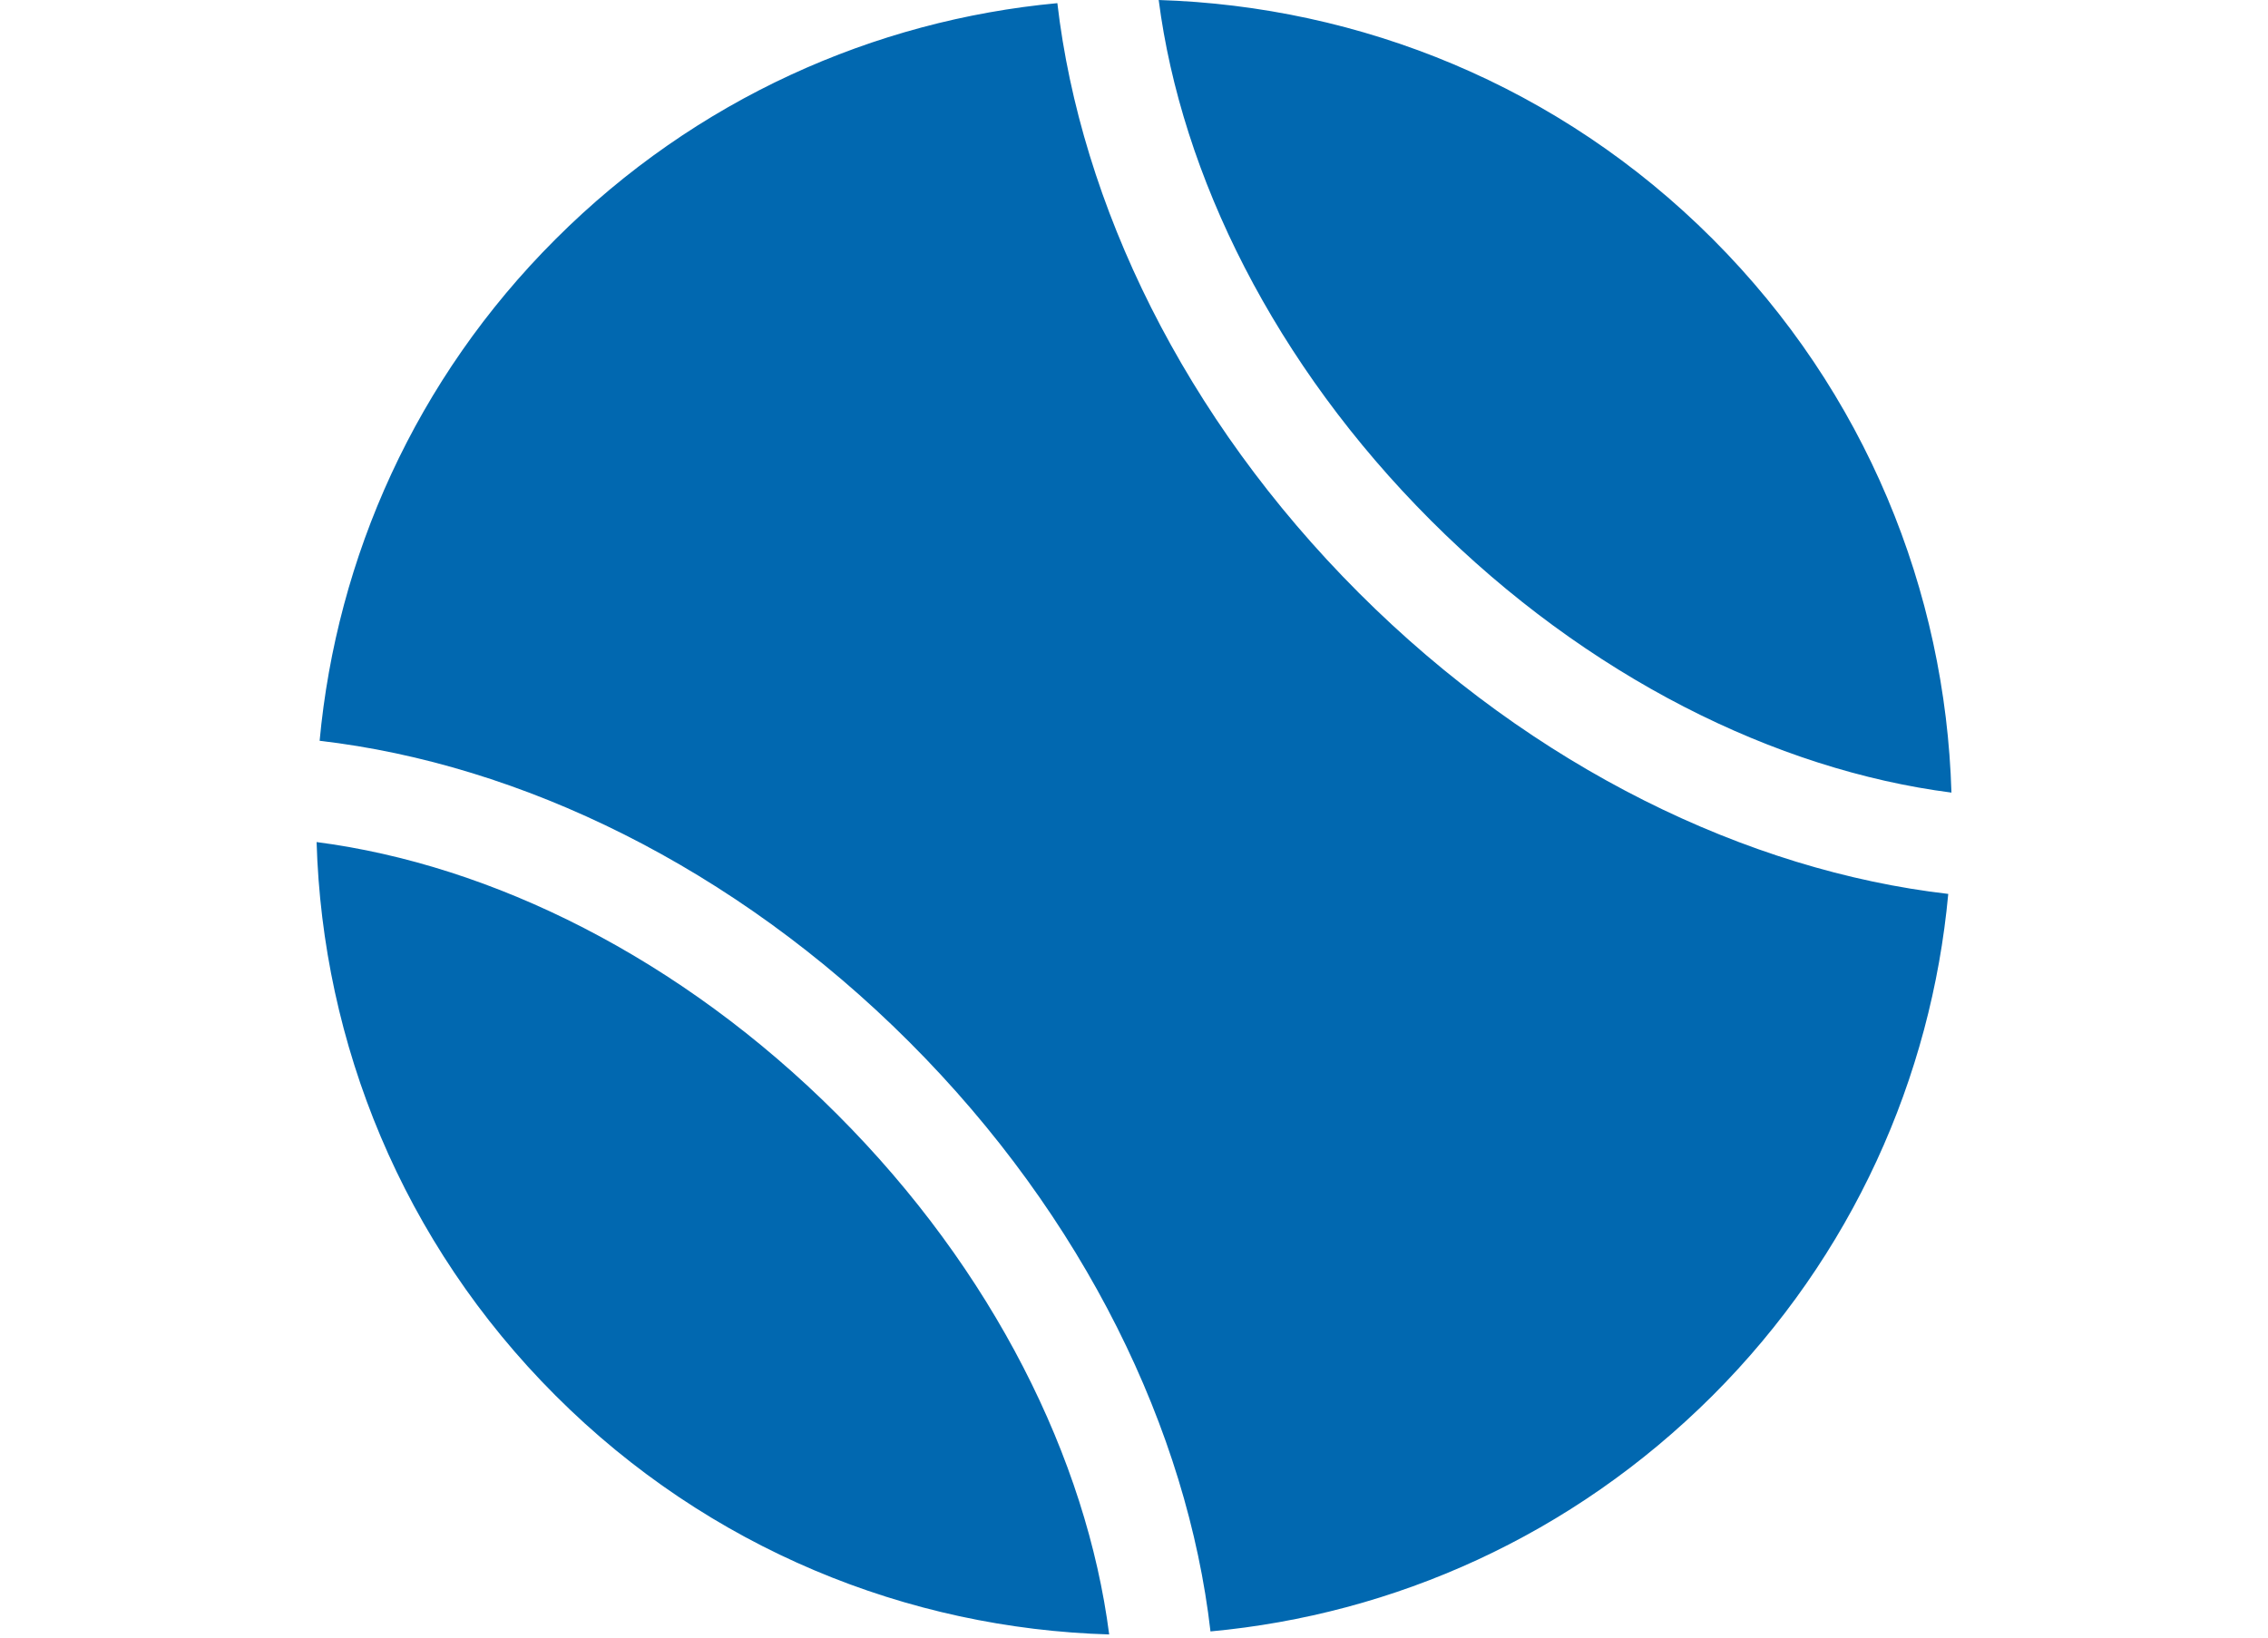 <?xml version="1.0" encoding="utf-8"?>
<!-- Generator: Adobe Illustrator 17.0.0, SVG Export Plug-In . SVG Version: 6.00 Build 0)  -->
<!DOCTYPE svg PUBLIC "-//W3C//DTD SVG 1.1//EN" "http://www.w3.org/Graphics/SVG/1.1/DTD/svg11.dtd">
<svg version="1.1" id="Layer_1" xmlns="http://www.w3.org/2000/svg" xmlns:xlink="http://www.w3.org/1999/xlink" x="0px" y="0px"
	 width="54px" height="39px" viewBox="0 0 54 39" enable-background="new 0 0 54 39" xml:space="preserve">
<path fill-rule="evenodd" clip-rule="evenodd" fill="#0168B0" d="M34.07,12.397C30.348,8.674,28.127,4.181,27.588,0
	c4.789,0.149,9.537,2.036,13.189,5.691c3.651,3.654,5.544,8.397,5.686,13.185C42.281,18.337,37.793,16.12,34.07,12.397z
	 M46.387,21.289c-0.403,4.359-2.274,8.612-5.614,11.95c-3.344,3.337-7.586,5.211-11.952,5.614c-0.55-4.777-2.997-9.864-7.172-14.039
	c-4.173-4.173-9.258-6.617-14.039-7.172c0.405-4.36,2.277-8.611,5.619-11.948c3.341-3.339,7.591-5.213,11.946-5.619
	c0.557,4.781,3.004,9.87,7.177,14.043C36.523,18.292,41.617,20.737,46.387,21.289z M26.409,38.925
	c-4.788-0.14-9.53-2.036-13.181-5.688c-3.654-3.651-5.55-8.397-5.69-13.183c4.179,0.542,8.671,2.76,12.392,6.482
	C23.653,30.258,25.871,34.749,26.409,38.925z"/>
</svg>
